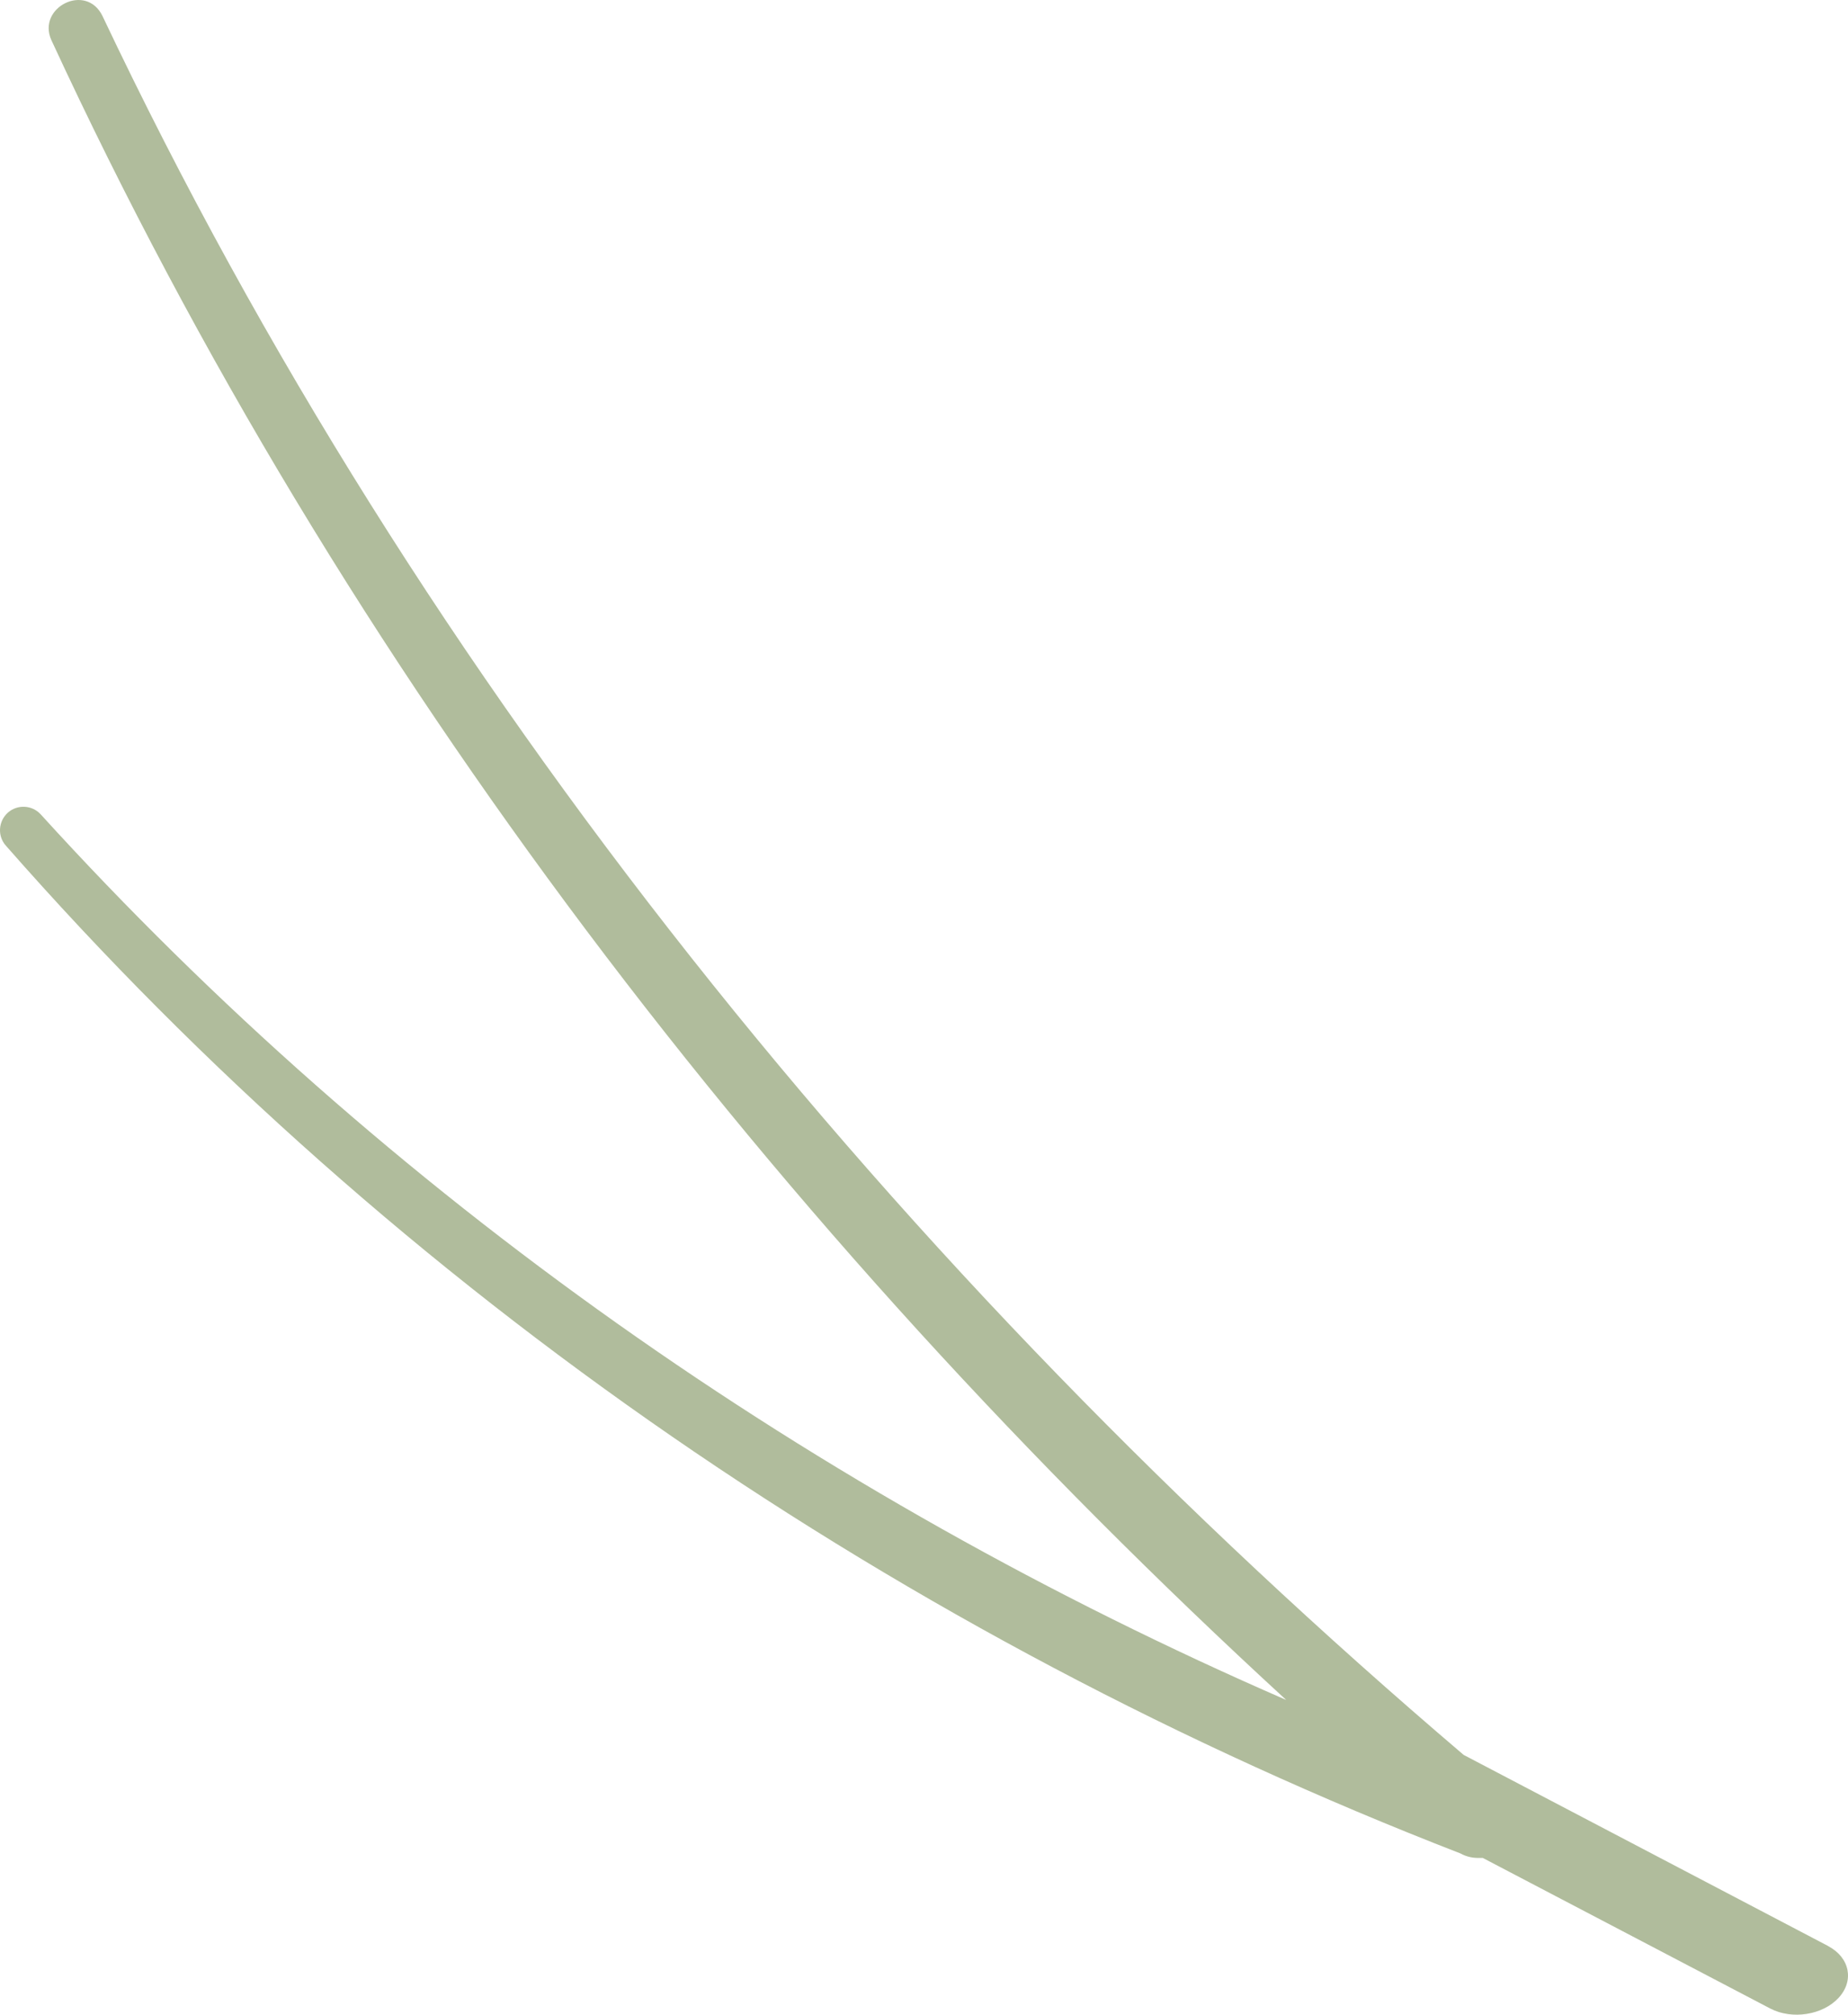<svg width="423" height="461" viewBox="0 0 423 461" fill="none" xmlns="http://www.w3.org/2000/svg">
<path d="M418.435 445.274L335.028 401.557C205.955 291.632 96.292 157.37 23.468 3.683C19.73 -4.069 8.381 1.699 11.759 9.181C78.547 153.584 177.447 281.582 294.405 388.982C186.859 342.245 88.591 273.514 9.327 186.35C7.345 184.186 4.013 184.006 1.806 185.944C-0.401 187.927 -0.626 191.307 1.356 193.516C91.203 295.869 207.08 374.786 334.262 424.092C335.749 424.903 337.19 425.173 338.631 425.128C338.901 425.128 339.126 425.128 339.396 425.128L405.239 459.607C410.193 462.176 417.174 461.094 420.822 457.173C424.47 453.252 423.434 447.934 418.48 445.319" fill="#B0BC9C"/>
</svg>
